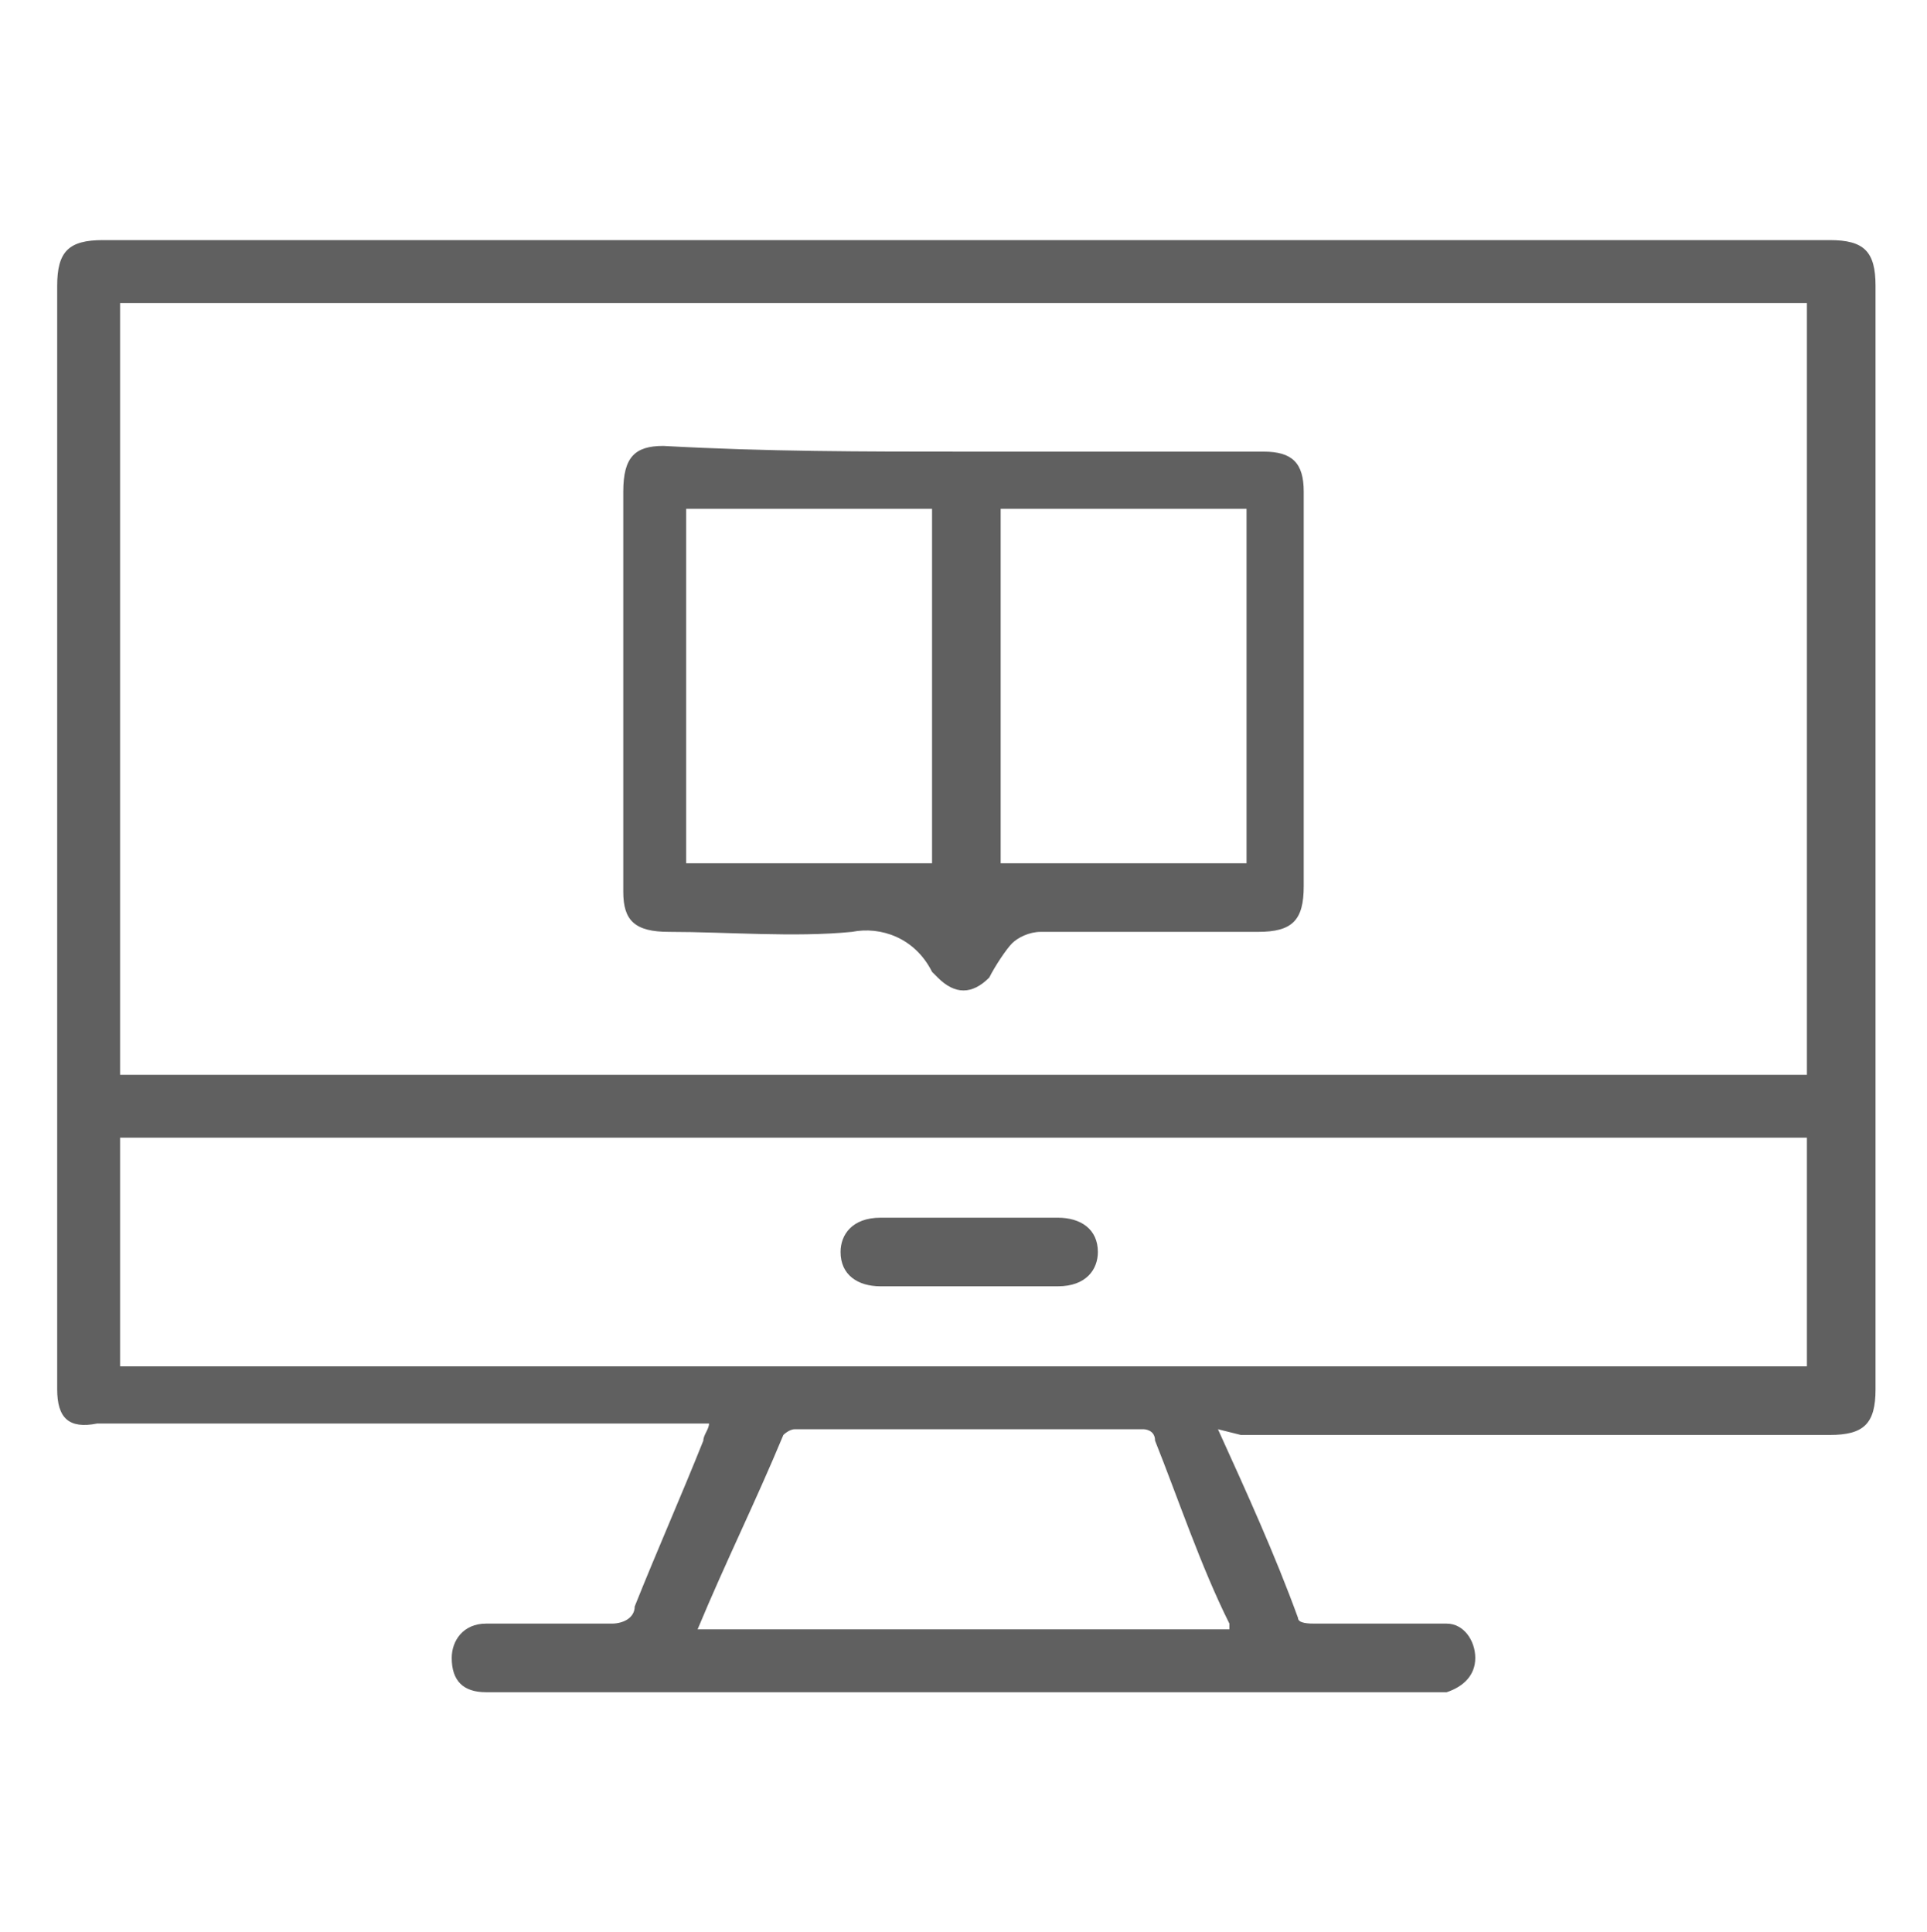 <?xml version="1.0" encoding="utf-8"?>
<!-- Generator: Adobe Illustrator 24.1.2, SVG Export Plug-In . SVG Version: 6.00 Build 0)  -->
<svg version="1.1" id="Layer_1" xmlns="http://www.w3.org/2000/svg" xmlns:xlink="http://www.w3.org/1999/xlink" x="0px" y="0px"
	 viewBox="0 0 33.7 33.8" style="enable-background:new 0 0 33.7 33.8;" xml:space="preserve">
<style type="text/css">
	.st0{fill:#606060;}
</style>
<path class="st0" d="M21.3,25c0.5,1.1,1,2.2,1.4,3.3c0,0.1,0.2,0.1,0.3,0.1c0.7,0,1.3,0,2.1,0c0.1,0,0.2,0,0.2,0
	c0.3,0,0.5,0.3,0.5,0.6c0,0.3-0.2,0.5-0.5,0.6c-0.1,0-0.2,0-0.3,0H8.7c0,0-0.1,0-0.2,0c-0.4,0-0.6-0.2-0.6-0.6
	c0-0.3,0.2-0.6,0.6-0.6c0.7,0,1.4,0,2.2,0c0.2,0,0.4-0.1,0.4-0.3c0.4-1,0.8-1.9,1.2-2.9c0-0.1,0.1-0.2,0.1-0.3H12
	c-3.4,0-6.9,0-10.3,0C1.2,25,1,24.8,1,24.3V5c0-0.6,0.2-0.8,0.8-0.8h30.2c0.6,0,0.8,0.2,0.8,0.8c0,6.5,0,12.9,0,19.3
	c0,0.6-0.2,0.8-0.8,0.8c-3.4,0-6.9,0-10.3,0L21.3,25L21.3,25z M2.1,18.8h29.5V5.3H2.1C2.1,5.3,2.1,18.8,2.1,18.8z M2.1,23.9h29.5v-4
	H2.1C2.1,19.9,2.1,23.9,2.1,23.9z M12.2,28.5h9.3v-0.1c-0.5-1-0.9-2.2-1.3-3.2C20.2,25,20,25,20,25c-2,0-4,0-6.1,0
	c-0.1,0-0.2,0.1-0.2,0.1C13.2,26.3,12.7,27.3,12.2,28.5L12.2,28.5z"/>
<path class="st0" d="M16.9,7.9c1.7,0,3.5,0,5.2,0c0.5,0,0.7,0.2,0.7,0.7c0,2.3,0,4.7,0,6.9c0,0.6-0.2,0.8-0.8,0.8
	c-1.3,0-2.6,0-3.8,0c-0.2,0-0.4,0.1-0.5,0.2s-0.3,0.4-0.4,0.6c-0.3,0.3-0.6,0.3-0.9,0c0,0,0,0-0.1-0.1c-0.3-0.6-0.9-0.8-1.4-0.7
	c-1,0.1-2.2,0-3.2,0c-0.6,0-0.8-0.2-0.8-0.7c0-2.4,0-4.7,0-7c0-0.6,0.2-0.8,0.7-0.8C13.4,7.9,15.1,7.9,16.9,7.9L16.9,7.9z M12,8.9
	v6.2h4.3V8.9H12L12,8.9z M17.5,8.9v6.2h4.3V8.9H17.5L17.5,8.9z"/>
<path class="st0" d="M16.9,22.5c-0.5,0-1,0-1.5,0c-0.4,0-0.7-0.2-0.7-0.6c0-0.3,0.2-0.6,0.7-0.6c1,0,2.1,0,3.1,0
	c0.4,0,0.7,0.2,0.7,0.6c0,0.3-0.2,0.6-0.7,0.6C17.9,22.5,17.5,22.5,16.9,22.5z"/>
</svg>
